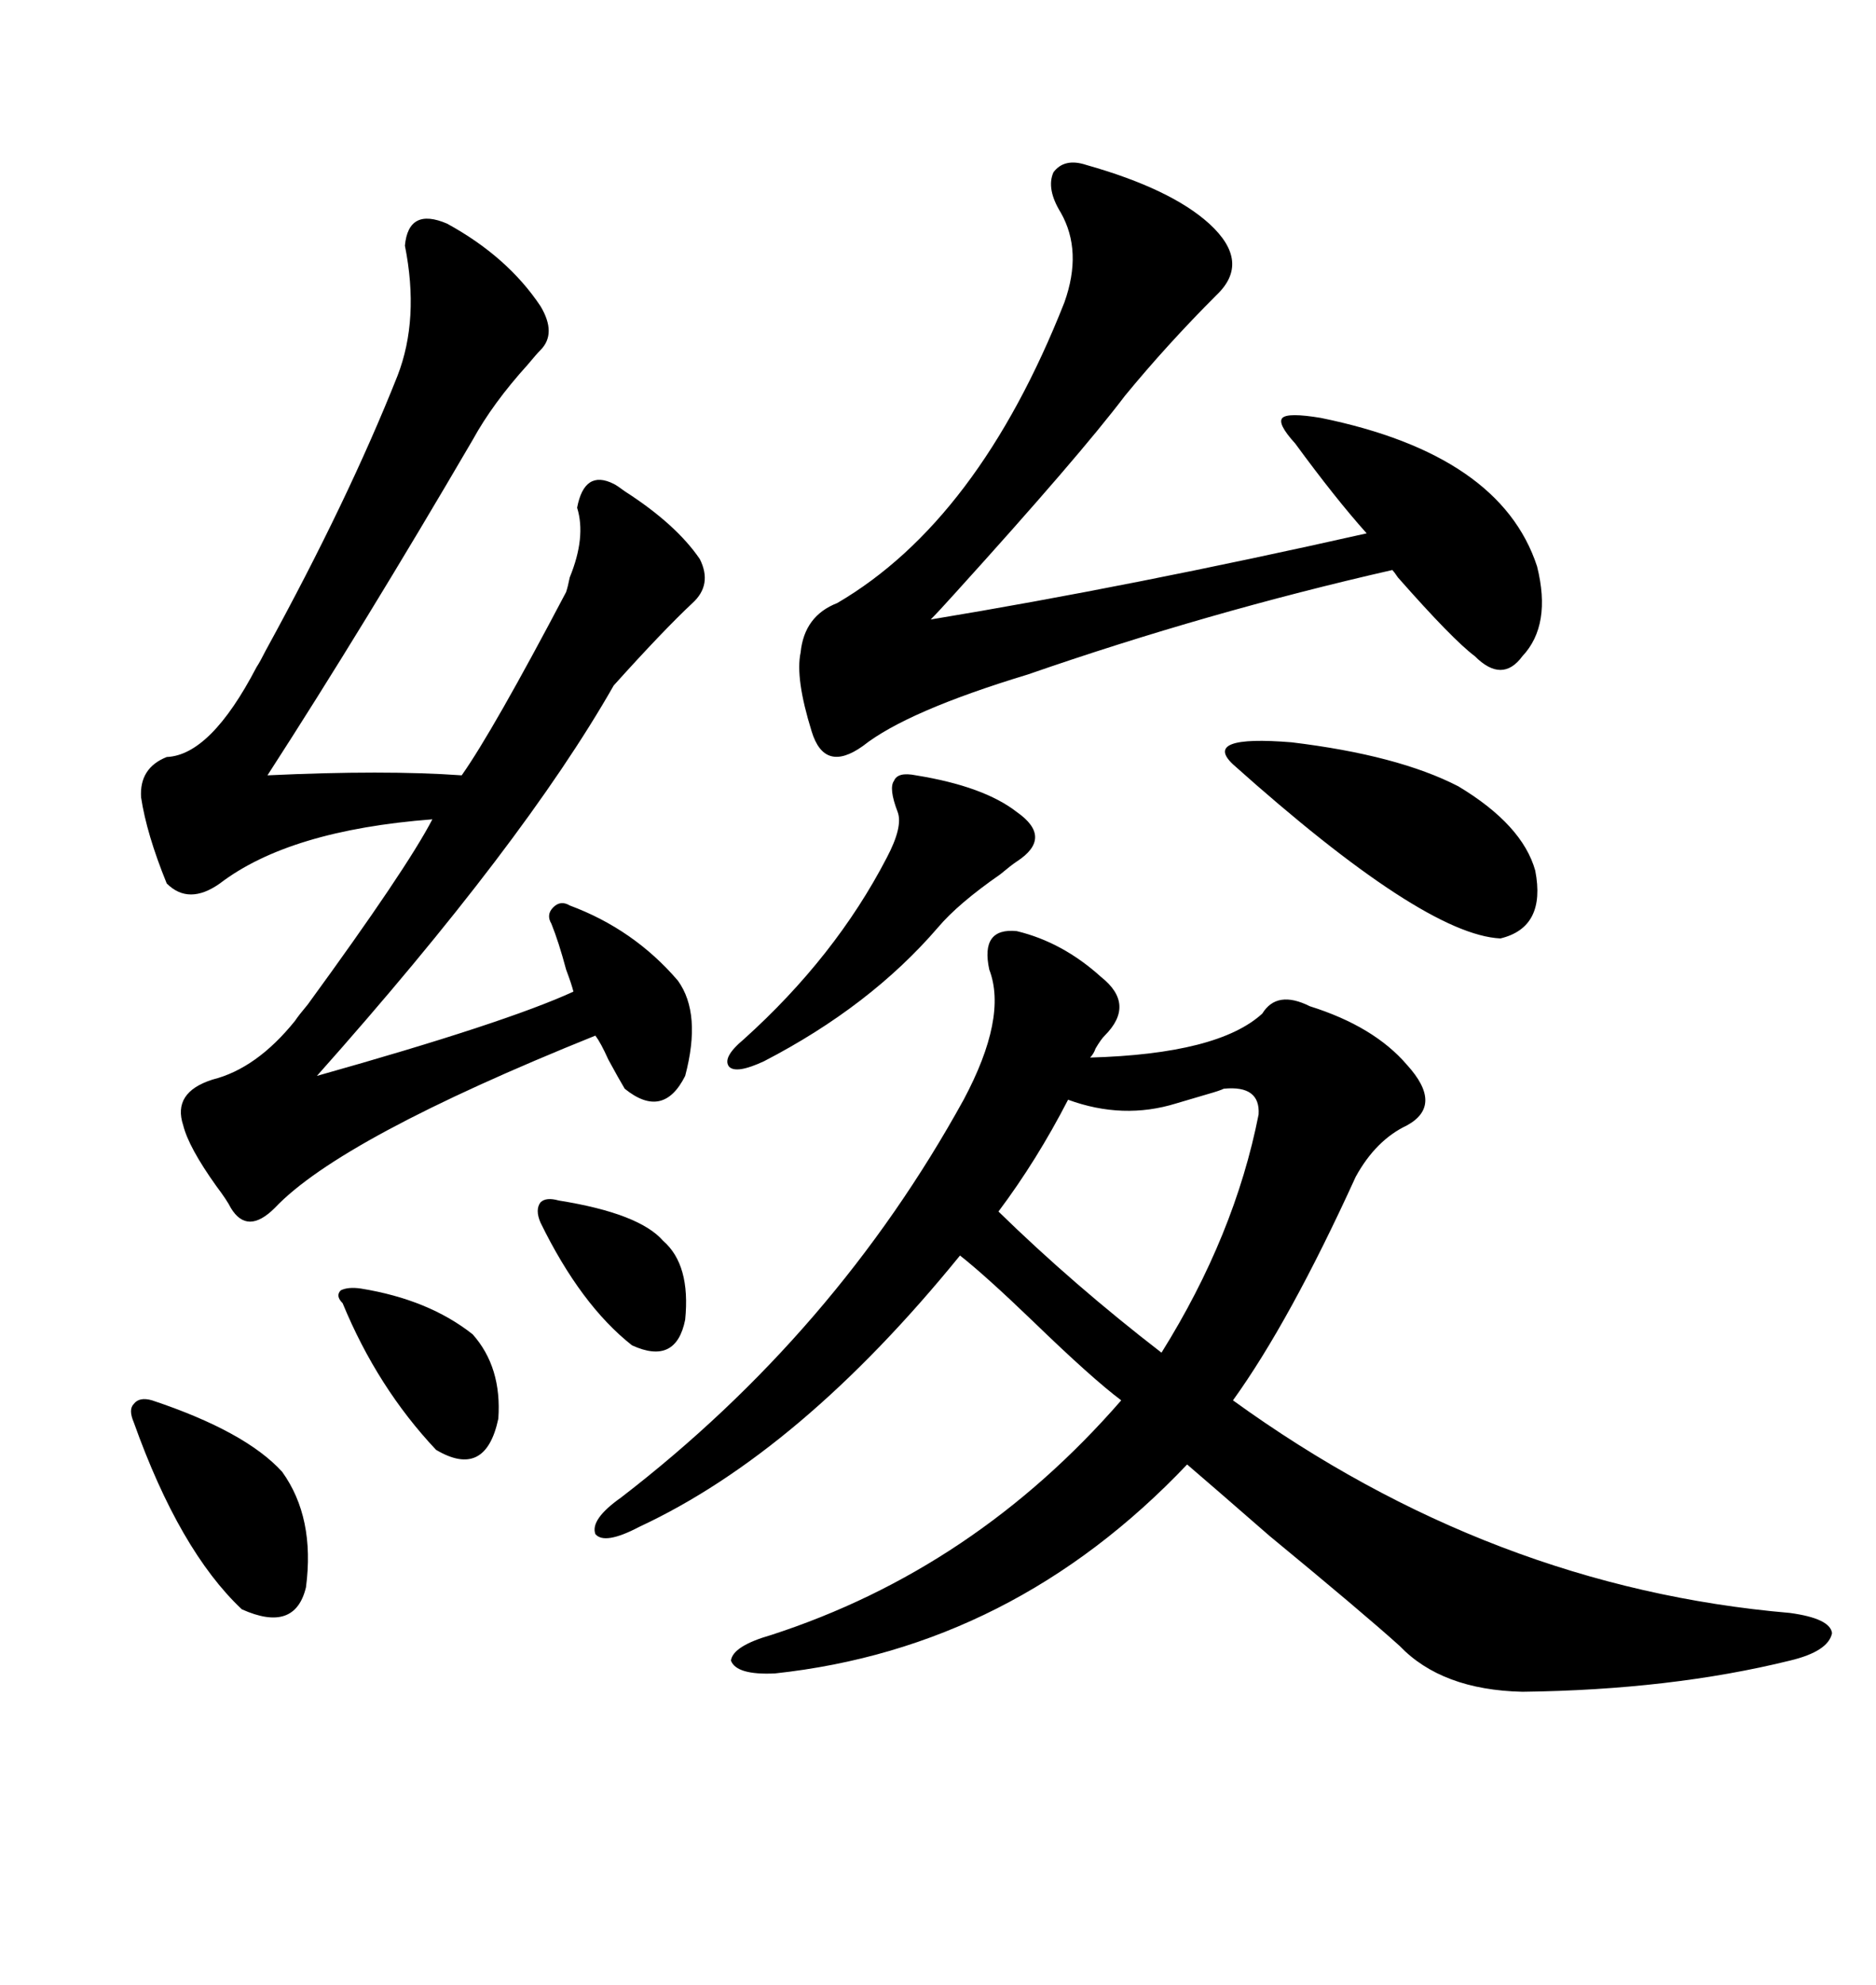 <svg xmlns="http://www.w3.org/2000/svg" xmlns:xlink="http://www.w3.org/1999/xlink" width="300" height="317.285"><path d="M162.60 148.83L162.60 148.83Q169.92 150.59 176.07 156.15L176.07 156.15Q181.64 160.55 176.66 165.53L176.66 165.53Q176.07 166.11 175.20 167.58L175.20 167.58Q174.90 168.46 174.32 169.04L174.32 169.04Q194.82 168.46 201.86 162.01L201.86 162.01Q204.20 158.20 209.47 160.84L209.47 160.84Q219.73 164.06 225 170.21L225 170.21Q230.86 176.66 225 179.88L225 179.88Q220.02 182.23 216.80 188.09L216.80 188.09Q206.25 211.23 197.17 223.83L197.17 223.83Q238.48 253.71 286.23 257.81L286.23 257.81Q292.68 258.69 292.97 261.04L292.97 261.04Q292.38 263.96 286.23 265.43L286.23 265.43Q267.19 270.12 243.46 270.41L243.46 270.41Q230.57 270.12 223.83 263.09L223.83 263.09Q217.97 257.81 203.03 245.51L203.03 245.51Q193.95 237.60 189.84 234.08L189.84 234.08Q162.01 263.38 123.93 267.48L123.93 267.48Q117.77 267.77 116.89 265.43L116.89 265.43Q117.19 263.09 123.34 261.33L123.34 261.33Q155.86 250.78 179.30 223.83L179.30 223.83Q174.61 220.31 165.23 211.23L165.23 211.23Q157.62 203.91 153.52 200.68L153.52 200.68Q128.03 232.03 102.25 244.04L102.25 244.04Q96.68 246.97 95.21 245.21L95.21 245.21Q94.34 242.87 99.32 239.36L99.32 239.36Q133.59 212.99 154.10 175.78L154.10 175.78Q161.13 162.60 158.20 154.98L158.20 154.98Q156.74 148.24 162.60 148.83ZM71.48 35.74L71.48 35.74Q81.15 41.02 86.43 48.93L86.43 48.93Q89.06 53.32 86.43 55.96L86.43 55.96Q85.84 56.54 84.38 58.30L84.38 58.30Q78.81 64.45 75.59 70.31L75.59 70.31Q58.30 99.90 42.77 123.93L42.77 123.93Q61.52 123.05 73.83 123.93L73.83 123.93Q78.81 116.89 90.53 94.63L90.53 94.63Q90.82 93.75 91.11 92.29L91.11 92.29Q93.75 85.84 92.29 81.15L92.29 81.15Q93.46 75 98.14 77.34L98.14 77.34Q98.73 77.64 99.90 78.52L99.90 78.52Q108.11 83.79 111.91 89.36L111.91 89.36Q113.96 93.46 110.74 96.39L110.74 96.39Q106.05 100.78 98.14 109.57L98.14 109.57Q83.79 134.77 50.68 171.97L50.68 171.97Q80.86 163.48 91.70 158.50L91.70 158.50Q91.41 157.32 90.53 154.98L90.53 154.98Q89.36 150.59 88.18 147.66L88.18 147.66Q87.30 146.19 88.48 145.02L88.48 145.02Q89.65 143.85 91.11 144.73L91.11 144.73Q101.37 148.54 108.40 156.74L108.40 156.74Q112.21 162.01 109.57 171.97L109.57 171.97Q106.05 179.00 99.90 174.02L99.90 174.02Q99.02 172.56 97.27 169.34L97.27 169.34Q96.09 166.70 95.21 165.53L95.21 165.53Q54.49 181.93 43.95 193.07L43.95 193.07Q39.55 197.46 36.91 193.07L36.91 193.07Q36.33 191.89 34.57 189.55L34.57 189.55Q30.18 183.40 29.30 179.88L29.30 179.88Q27.54 174.61 33.98 172.56L33.98 172.56Q41.02 170.80 47.17 163.18L47.17 163.18Q47.75 162.30 49.22 160.55L49.22 160.55Q65.04 138.87 69.14 130.96L69.14 130.96Q46.29 132.71 35.16 141.21L35.16 141.21Q30.18 144.73 26.66 141.21L26.66 141.21Q23.44 133.30 22.56 127.44L22.56 127.44Q22.27 122.75 26.66 121.00L26.66 121.00Q33.69 120.70 41.02 106.64L41.02 106.64Q41.60 105.76 42.48 104.00L42.48 104.00Q55.66 79.98 63.57 60.06L63.57 60.06Q67.09 50.98 64.75 39.26L64.75 39.26Q65.33 33.11 71.48 35.74ZM173.73 26.37L173.73 26.37Q187.21 30.18 193.36 35.74L193.36 35.74Q200.10 41.89 194.53 47.17L194.53 47.17Q186.62 55.08 179.88 63.28L179.88 63.28Q172.56 72.95 152.64 94.92L152.64 94.92Q150 97.85 148.83 99.02L148.83 99.02Q180.76 93.75 218.55 85.25L218.55 85.25Q213.57 79.69 207.13 70.90L207.13 70.90Q204.20 67.68 205.08 66.80L205.08 66.80Q205.96 65.92 211.23 66.80L211.23 66.80Q239.94 72.66 245.80 90.53L245.80 90.53Q248.14 99.90 243.46 104.88L243.46 104.88Q240.23 109.28 235.84 104.88L235.84 104.88Q232.32 102.25 223.54 92.29L223.54 92.29Q222.95 91.41 222.66 91.11L222.66 91.11Q193.07 97.85 164.36 107.81L164.36 107.81Q145.02 113.67 137.99 119.24L137.99 119.24Q131.84 123.63 129.79 116.89L129.79 116.89Q127.15 108.40 128.03 104.30L128.03 104.30Q128.61 98.44 133.89 96.39L133.89 96.39Q156.45 83.20 170.21 48.34L170.21 48.34Q173.14 40.14 169.63 33.98L169.63 33.98Q167.29 30.18 168.46 27.54L168.46 27.54Q170.21 25.20 173.73 26.37ZM195.70 174.02L195.70 174.02Q195.12 174.32 193.07 174.90L193.07 174.90Q190.14 175.78 188.09 176.37L188.09 176.37Q179.59 179.00 170.80 175.78L170.80 175.78Q165.82 185.45 159.67 193.65L159.67 193.65Q171.68 205.37 185.74 216.21L185.74 216.21Q197.46 197.46 201.27 178.13L201.27 178.13Q201.56 173.44 195.70 174.02ZM197.17 122.17L197.17 122.17Q192.19 117.48 206.54 118.65L206.54 118.65Q223.54 120.70 233.20 125.68L233.20 125.68Q243.46 131.84 245.51 139.16L245.51 139.16Q247.27 148.24 239.94 150L239.94 150Q227.64 149.41 197.17 122.17ZM146.48 123.93L146.48 123.93Q157.32 125.68 162.60 129.79L162.60 129.79Q168.46 133.89 162.60 137.70L162.60 137.70Q161.72 138.28 159.96 139.75L159.96 139.75Q153.22 144.43 150 148.24L150 148.24Q139.16 160.84 122.17 169.63L122.17 169.63Q117.77 171.68 116.60 170.51L116.60 170.51Q115.43 169.04 118.95 166.11L118.95 166.11Q133.59 152.93 141.80 137.11L141.80 137.11Q144.43 132.13 143.55 129.79L143.55 129.79Q142.09 125.98 142.97 124.80L142.97 124.80Q143.55 123.34 146.48 123.93ZM24.32 223.83L24.32 223.83Q39.26 228.81 45.12 235.25L45.12 235.25Q50.39 242.58 48.93 253.71L48.93 253.71Q47.17 261.04 38.67 257.23L38.67 257.23Q28.71 247.85 21.39 227.34L21.39 227.34Q20.51 225.29 21.39 224.41L21.39 224.41Q22.27 223.24 24.32 223.83ZM57.71 205.96L57.71 205.96Q68.55 207.71 75.59 213.28L75.59 213.28Q80.27 218.55 79.69 226.76L79.69 226.76Q77.64 236.43 69.73 231.74L69.73 231.74Q60.35 221.78 54.79 208.30L54.79 208.30Q53.61 207.13 54.49 206.25L54.49 206.25Q55.66 205.66 57.71 205.96ZM89.36 191.89L89.36 191.89Q102.25 193.95 106.05 198.34L106.05 198.34Q110.45 202.15 109.57 210.94L109.57 210.94Q108.11 218.26 101.07 215.04L101.07 215.04Q92.87 208.59 86.43 195.41L86.43 195.41Q85.55 193.36 86.43 192.19L86.43 192.19Q87.30 191.31 89.36 191.89Z"/></svg>